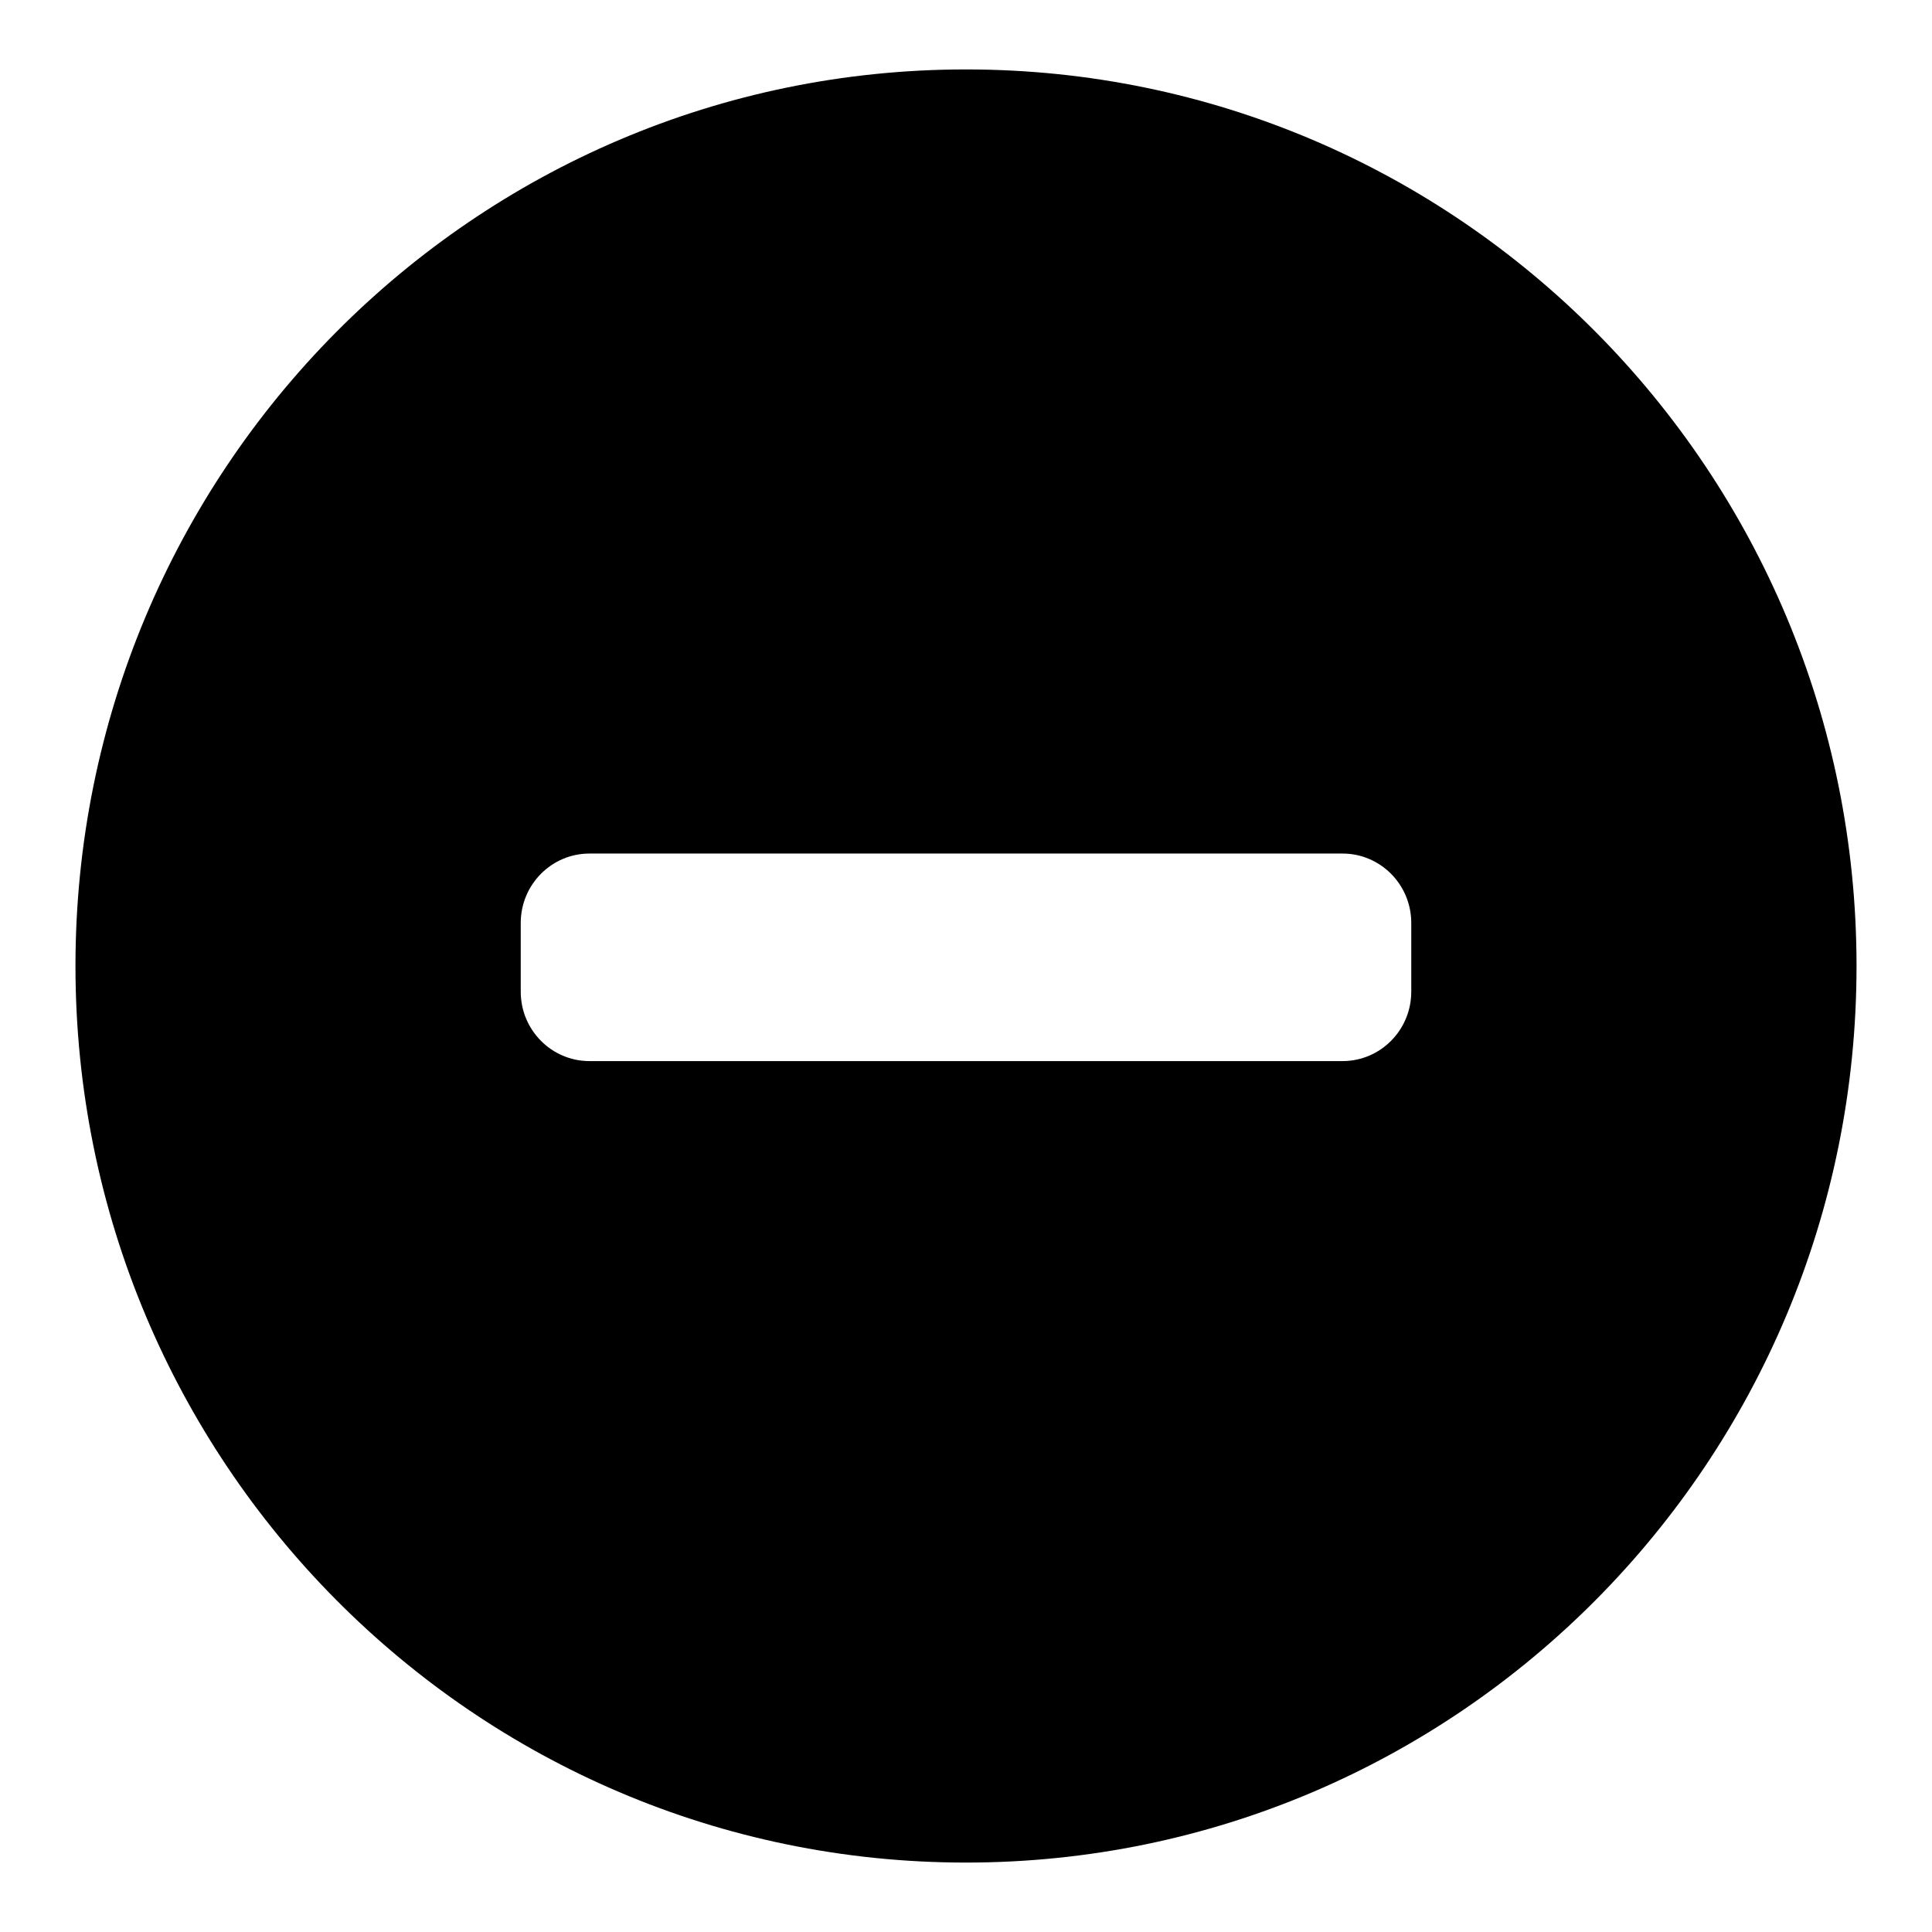 <?xml version="1.0" encoding="utf-8"?>
<!-- Svg Vector Icons : http://www.onlinewebfonts.com/icon -->
<!DOCTYPE svg PUBLIC "-//W3C//DTD SVG 1.1//EN" "http://www.w3.org/Graphics/SVG/1.1/DTD/svg11.dtd">
<svg version="1.1" xmlns="http://www.w3.org/2000/svg" xmlns:xlink="http://www.w3.org/1999/xlink" x="0px" y="0px" viewBox="0 0 256 256" enable-background="new 0 0 256 256" xml:space="preserve">
<g><g><path fill="#000000" d="M128,9.2C62.8,9.2,10,62.4,10,128c0,65.6,52.8,118.8,118,118.8c65.2,0,118-53.2,118-118.8C246,62.4,193.2,9.2,128,9.2z M187,131.4c0,5.1-4.1,9.2-9.1,9.2H78.1c-5,0-9.1-4.1-9.1-9.2v-9.1c0-5.1,4.1-9.2,9.1-9.2h99.8c5,0,9.1,4.1,9.1,9.2V131.4L187,131.4z"/></g></g>
</svg>
